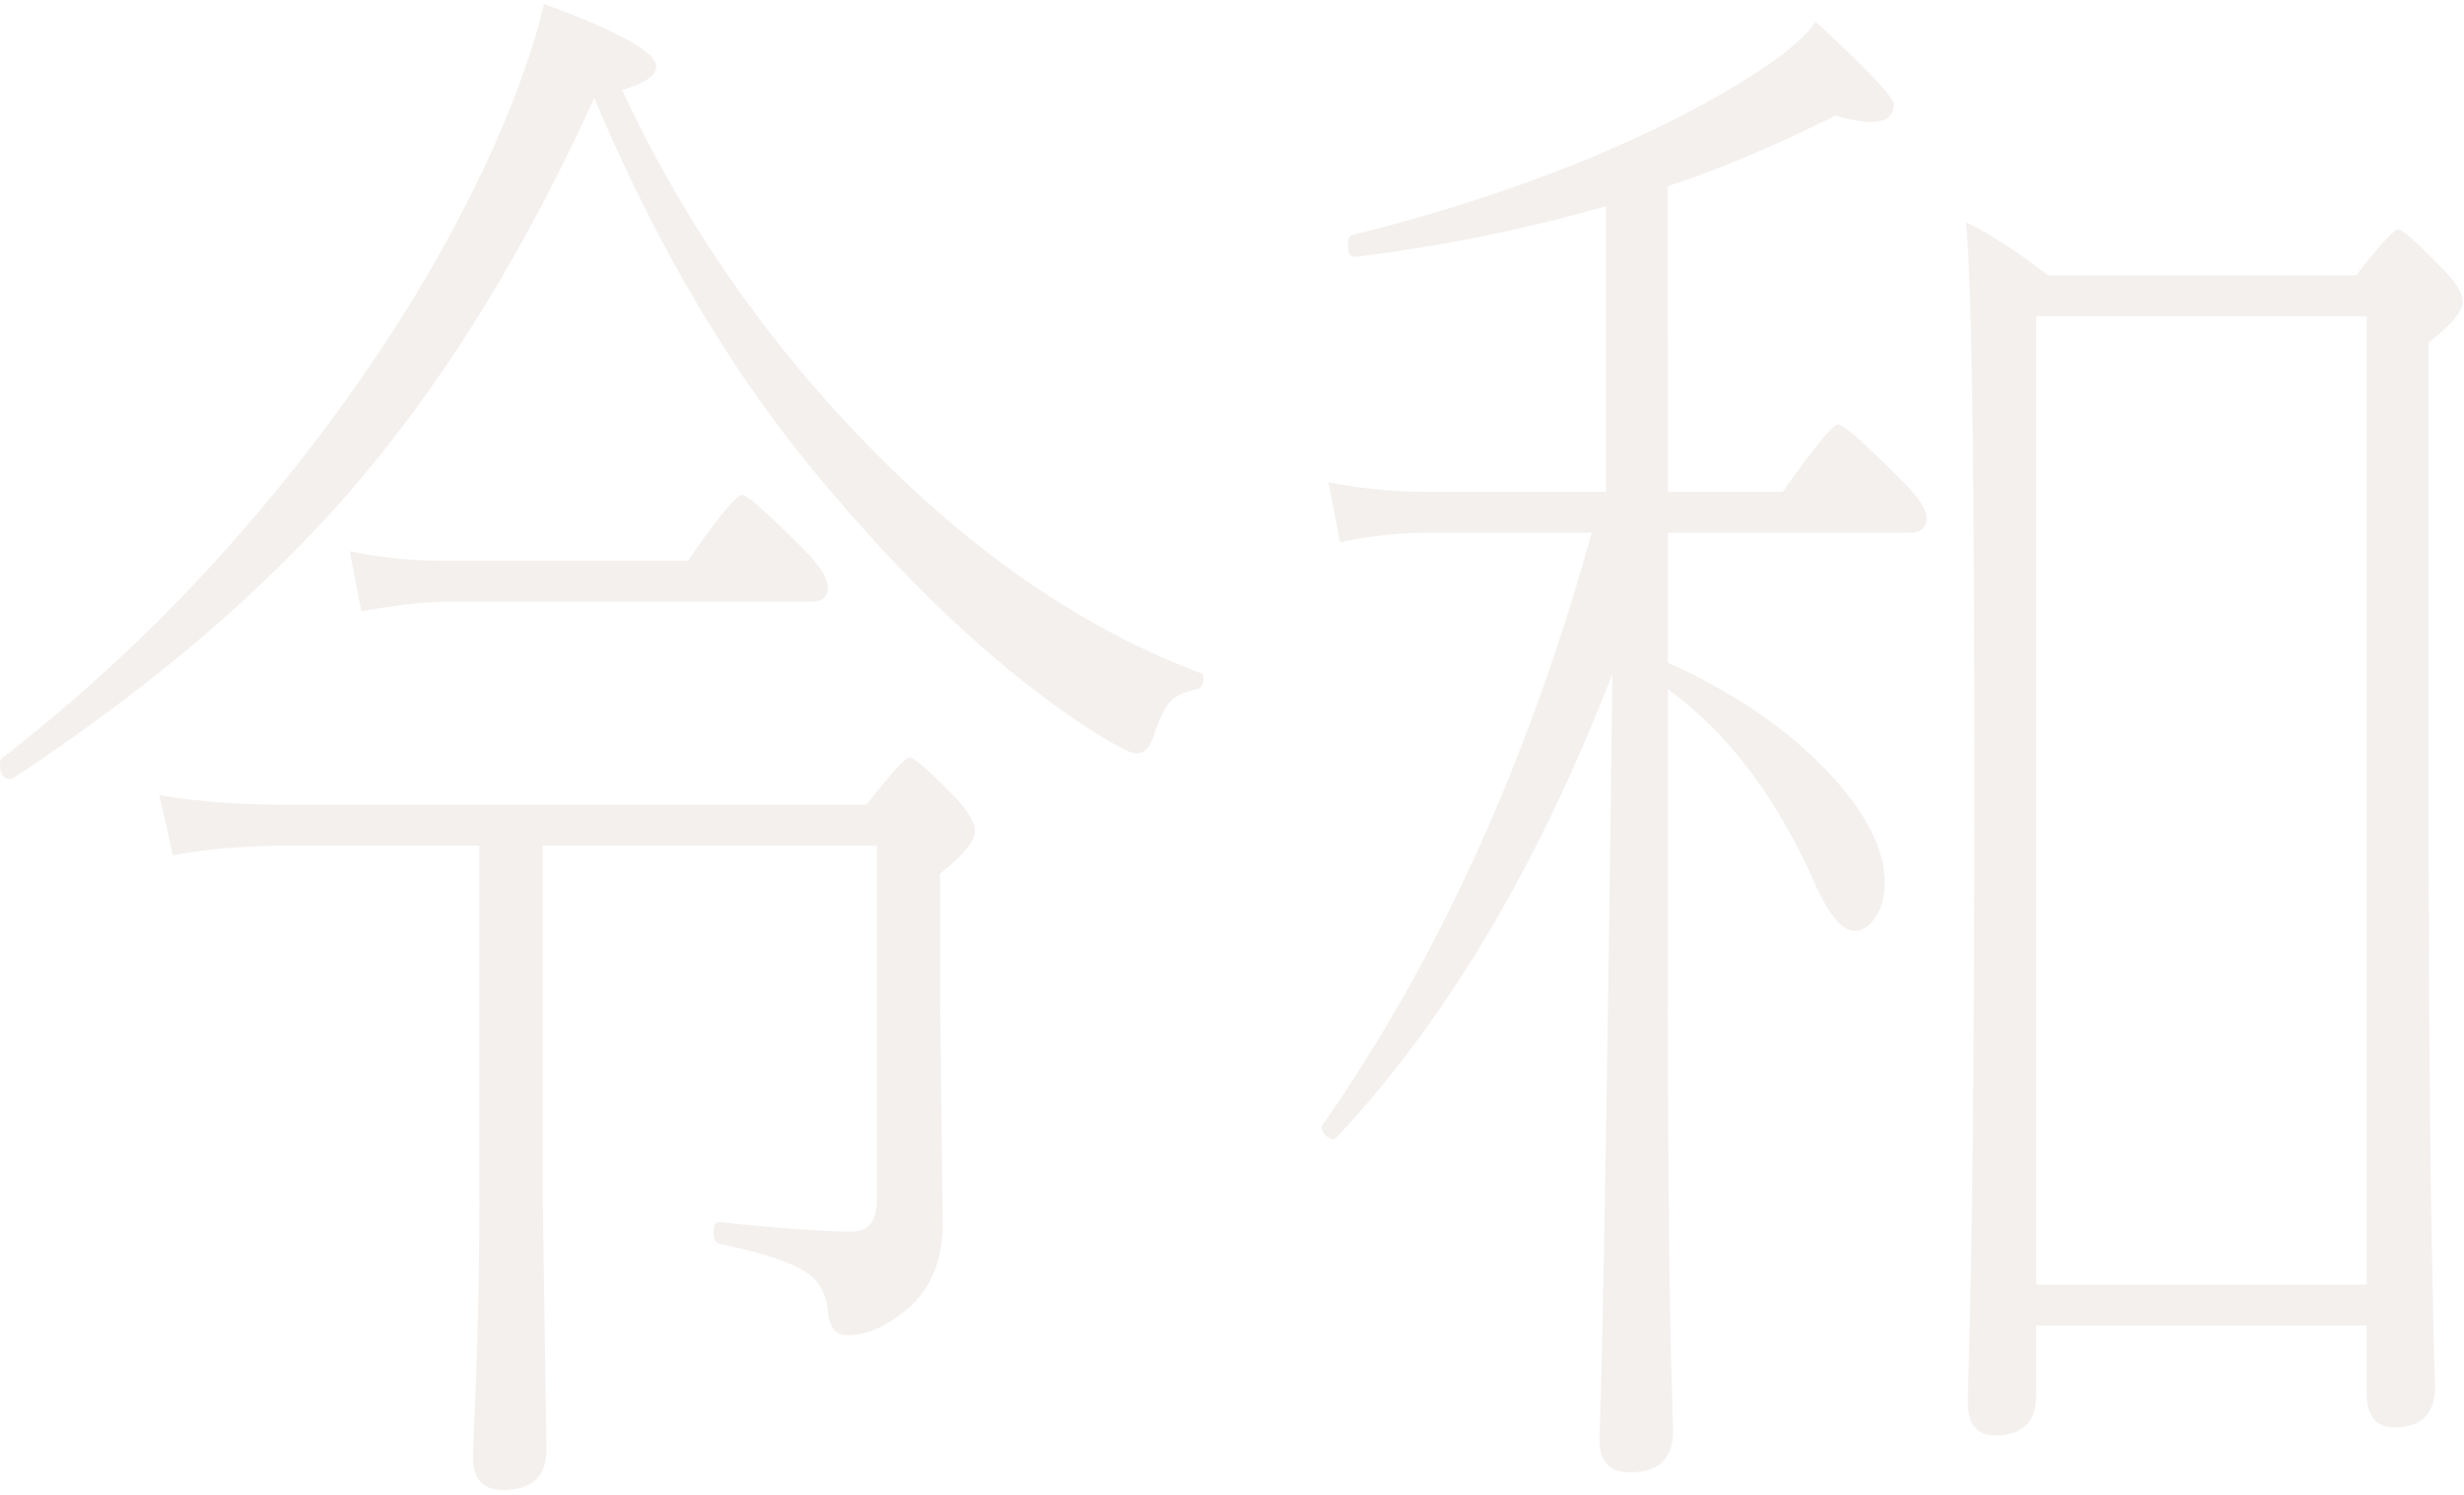 <svg width="430" height="261" fill="none" xmlns="http://www.w3.org/2000/svg"><path d="M103.705 17.084C91.019 44.996 76.455 68.29 60.016 86.962c-15.238 17.271-34.493 33.562-57.764 48.872a.84.84 0 0 1-.45.14c-1.201 0-1.802-.887-1.802-2.66 0-.467.113-.794.338-.981 20.043-15.497 38.059-33.655 54.048-54.474C67.523 60.775 78.032 43.55 85.914 26.186c4.354-9.803 7.357-18.298 9.008-25.487 13.062 4.761 19.593 8.402 19.593 10.923 0 1.587-1.99 2.94-5.968 4.061 11.936 25.58 28.225 48.22 48.869 67.918 16.589 15.777 33.967 27.073 52.134 33.888.3.094.45.327.45.701 0 1.213-.375 1.914-1.126 2.1-2.252.467-3.828 1.214-4.729 2.241-.976 1.12-1.952 3.174-2.928 6.161-.6 1.868-1.576 2.801-2.927 2.801-.976 0-3.454-1.26-7.432-3.781-14.713-9.429-29.614-22.966-44.702-40.61-16.74-19.139-30.891-42.478-42.451-70.019ZM83.662 147.596H50.22c-7.357 0-14.038.56-20.043 1.681l-2.365-10.503c6.456 1.12 13.925 1.68 22.408 1.68h101.003c4.278-5.508 6.793-8.262 7.544-8.262.75 0 3.453 2.381 8.107 7.142 2.177 2.427 3.265 4.341 3.265 5.742 0 1.68-2.026 4.154-6.08 7.422v21.145l.45 39.91c0 7.562-2.852 13.117-8.557 16.665-2.553 1.867-5.292 2.8-8.22 2.8-1.952 0-3.04-1.447-3.266-4.341-.375-3.174-1.764-5.461-4.166-6.861-2.702-1.681-7.657-3.268-14.863-4.762-.601-.186-.901-.84-.901-1.96 0-1.214.3-1.821.901-1.821 10.735 1.121 18.466 1.681 23.196 1.681 2.927 0 4.391-1.821 4.391-5.462v-61.896H94.697v60.496l.676 44.812c0 4.761-2.515 7.141-7.545 7.141-3.528 0-5.292-1.913-5.292-5.741 0-.467.15-4.295.45-11.483.451-11.39.676-22.966.676-34.729v-60.496Zm-20.606-40.89L61.03 96.204c5.33 1.12 10.922 1.68 16.777 1.68h42.225c5.33-7.655 8.483-11.483 9.459-11.483.9 0 4.504 3.175 10.809 9.523 2.778 2.8 4.166 4.995 4.166 6.582 0 1.68-.975 2.52-2.927 2.52H77.807c-3.603 0-8.52.56-14.75 1.681ZM277.78 92.982h-28.376c-5.33 0-10.509.56-15.539 1.68l-2.026-10.502c5.554 1.12 11.41 1.68 17.565 1.68h30.853V35.989c-14.038 4.014-28.563 6.955-43.577 8.822-.976.187-1.463-.56-1.463-2.24 0-.84.262-1.354.788-1.541 25.748-6.442 47.555-14.844 65.421-25.207 8.107-4.76 13.249-8.775 15.426-12.043 9.083 8.402 13.625 13.21 13.625 14.424 0 2.054-1.314 3.08-3.941 3.08-1.577 0-3.641-.373-6.193-1.12-10.885 5.415-20.644 9.523-29.277 12.324V85.84h20.043c5.555-7.842 8.783-11.763 9.684-11.763.901 0 4.504 3.174 10.81 9.522 3.077 2.987 4.616 5.275 4.616 6.862 0 1.68-1.051 2.52-3.153 2.52h-42v22.686c12.011 5.415 21.62 12.09 28.826 20.025 6.006 6.629 9.008 12.744 9.008 18.345 0 2.614-.6 4.715-1.801 6.302-.976 1.4-2.14 2.1-3.491 2.1-2.027 0-4.204-2.474-6.531-7.422-6.756-15.497-15.426-27.073-26.011-34.729v49.293c0 29.128.188 51.814.563 68.058.075 1.494.151 4.341.226 8.542.075 1.867.112 3.081.112 3.641 0 4.761-2.515 7.142-7.544 7.142-3.528 0-5.292-1.914-5.292-5.742 0-.186.112-4.061.338-11.623.6-25.58 1.238-66.237 1.914-121.971-13.062 33.702-29.126 60.682-48.193 80.941-.225.187-.413.28-.563.28-.301 0-.676-.187-1.126-.56-.526-.467-.788-.981-.788-1.541 0-.186.037-.326.112-.42 20.193-28.941 35.845-63.39 46.955-103.347Zm135.233 138.356h-57.652v12.043c0 4.762-2.364 7.142-7.094 7.142-3.227 0-4.841-1.914-4.841-5.741 0-.56.037-2.241.112-5.042.075-3.36.15-6.441.225-9.242.526-22.779.789-54.054.789-93.824 0-56.015-.488-88.643-1.464-97.886 4.354 2.148 9.121 5.228 14.3 9.243h53.823c4.129-5.322 6.569-7.982 7.319-7.982.751 0 3.416 2.38 7.995 7.142 2.177 2.24 3.265 4.06 3.265 5.461 0 1.68-1.989 4.061-5.968 7.142v73.379c0 42.197.263 73.939.789 95.225 0 1.773.075 4.994.225 9.662.075 2.054.112 3.361.112 3.921 0 4.761-2.364 7.142-7.093 7.142-3.228 0-4.842-2.007-4.842-6.022v-11.763Zm-57.652-7.142h57.652V55.173h-57.652v169.023Z" fill="#906D55" fill-opacity=".1"/></svg>